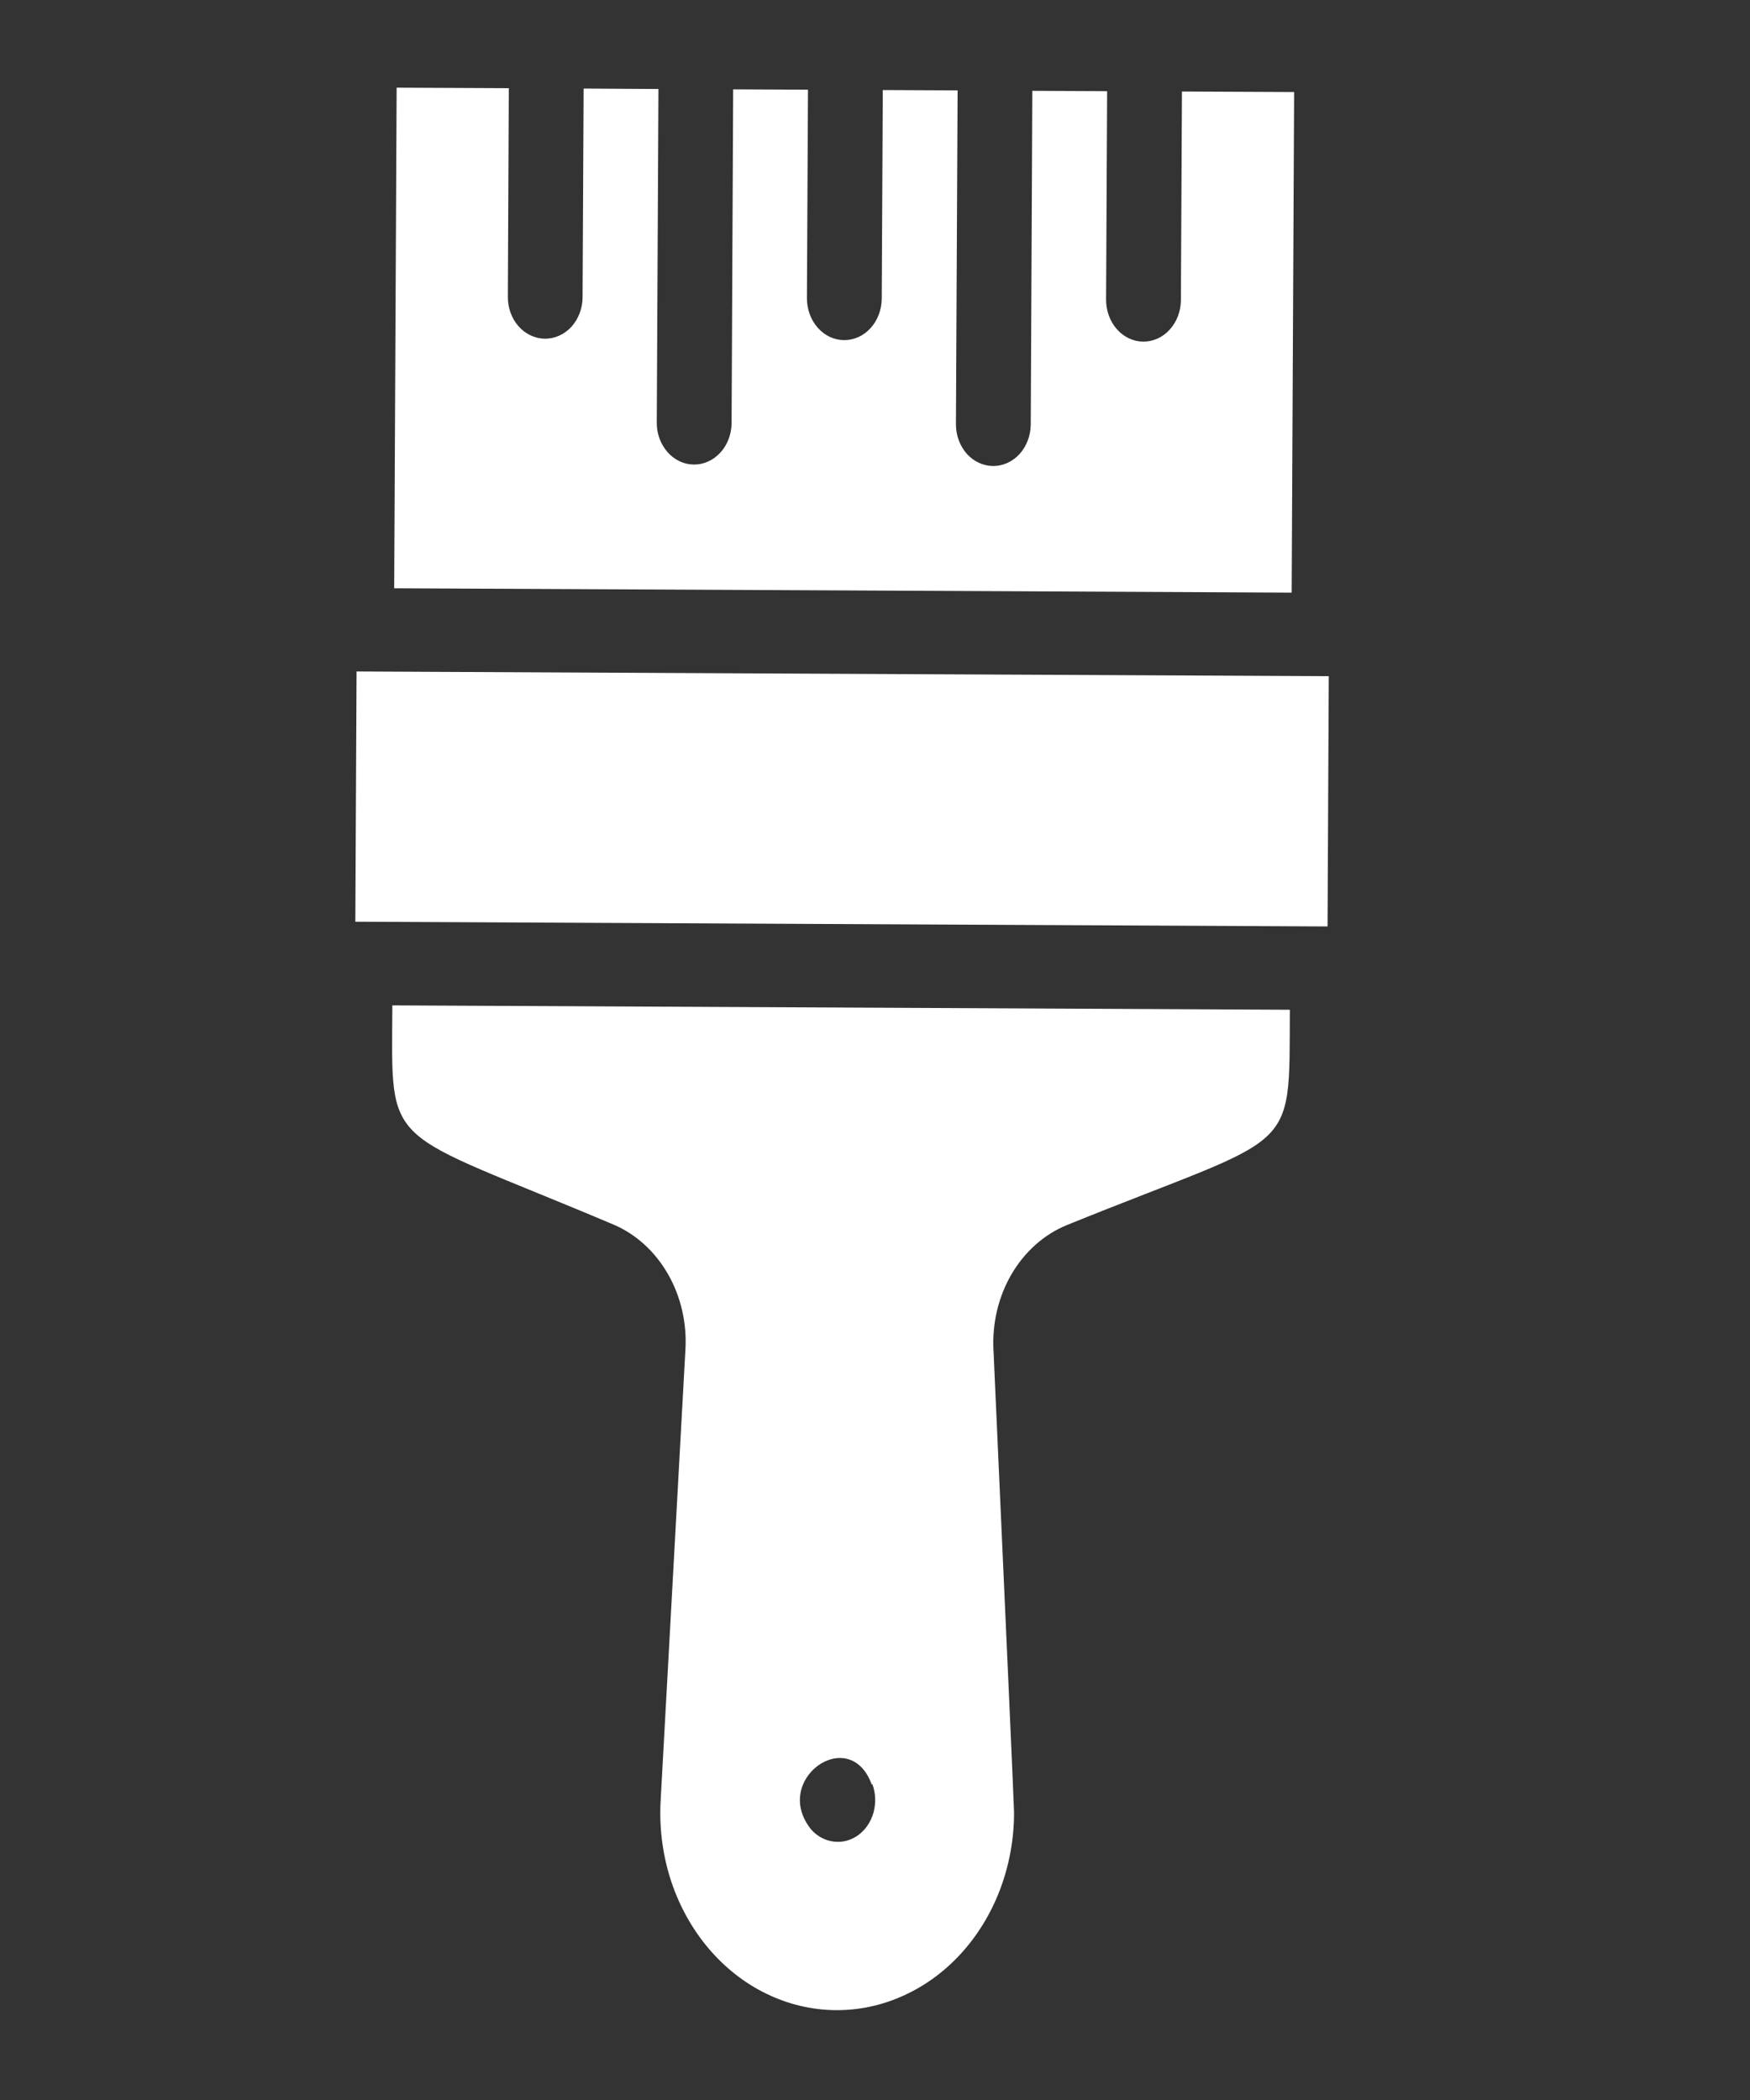<?xml version="1.0" encoding="UTF-8"?>
<svg xmlns="http://www.w3.org/2000/svg" width="20" height="24" viewBox="0 0 20 24" fill="none">
  <rect x="0" y="0" width="20" height="24" fill="#333333" stroke="none"/>
  <path d="M14.79 1.052L13.508 1.046L13.496 3.429C13.495 3.556 13.45 3.677 13.369 3.766C13.289 3.855 13.18 3.905 13.066 3.904C12.953 3.904 12.845 3.853 12.765 3.763C12.685 3.673 12.641 3.552 12.641 3.425L12.653 1.042L11.798 1.038L11.78 4.851C11.779 4.978 11.733 5.099 11.653 5.188C11.572 5.277 11.463 5.326 11.35 5.326C11.237 5.325 11.128 5.275 11.048 5.185C10.969 5.095 10.924 4.973 10.925 4.847L10.944 1.033L10.089 1.029L10.077 3.413C10.076 3.539 10.031 3.66 9.95 3.749C9.87 3.838 9.761 3.888 9.647 3.887C9.534 3.887 9.426 3.836 9.346 3.746C9.266 3.656 9.222 3.535 9.222 3.409L9.234 1.025L8.379 1.021L8.361 4.835C8.36 4.961 8.315 5.082 8.234 5.171C8.153 5.26 8.044 5.31 7.931 5.309C7.818 5.309 7.709 5.258 7.63 5.168C7.55 5.078 7.505 4.957 7.506 4.83L7.525 1.017L6.67 1.012L6.658 3.396C6.658 3.522 6.612 3.643 6.532 3.733C6.451 3.822 6.342 3.871 6.229 3.871C6.115 3.87 6.007 3.819 5.927 3.73C5.847 3.64 5.803 3.518 5.804 3.392L5.815 1.008L4.533 1.002L4.505 6.723L14.762 6.773L14.79 1.052Z" fill="white"></path>
  <path d="M15.172 10.588L4.061 10.534L4.075 7.674L15.186 7.728L15.172 10.588Z" fill="white"></path>
  <path d="M7.011 13.995C7.268 14.104 7.486 14.303 7.634 14.561C7.782 14.819 7.852 15.124 7.833 15.43L7.551 20.563C7.532 20.865 7.568 21.168 7.656 21.455C7.745 21.741 7.884 22.004 8.066 22.229C8.248 22.454 8.468 22.636 8.714 22.763C8.961 22.891 9.227 22.962 9.499 22.972C9.77 22.982 10.041 22.931 10.294 22.821C10.548 22.712 10.779 22.547 10.974 22.336C11.169 22.125 11.324 21.872 11.43 21.593C11.535 21.314 11.59 21.014 11.589 20.711C11.589 20.644 11.508 18.852 11.354 15.428C11.338 15.122 11.411 14.818 11.561 14.561C11.712 14.304 11.932 14.108 12.19 14.002C14.849 12.923 14.732 13.242 14.741 11.54L4.484 11.49C4.476 13.178 4.358 12.872 7.011 13.995ZM9.971 20.393C10.008 20.495 10.012 20.609 9.983 20.714C9.954 20.819 9.893 20.91 9.811 20.971C9.728 21.032 9.63 21.059 9.531 21.047C9.433 21.036 9.341 20.988 9.272 20.91C8.809 20.34 9.709 19.701 9.962 20.393L9.971 20.393Z" fill="white"></path>
</svg>
